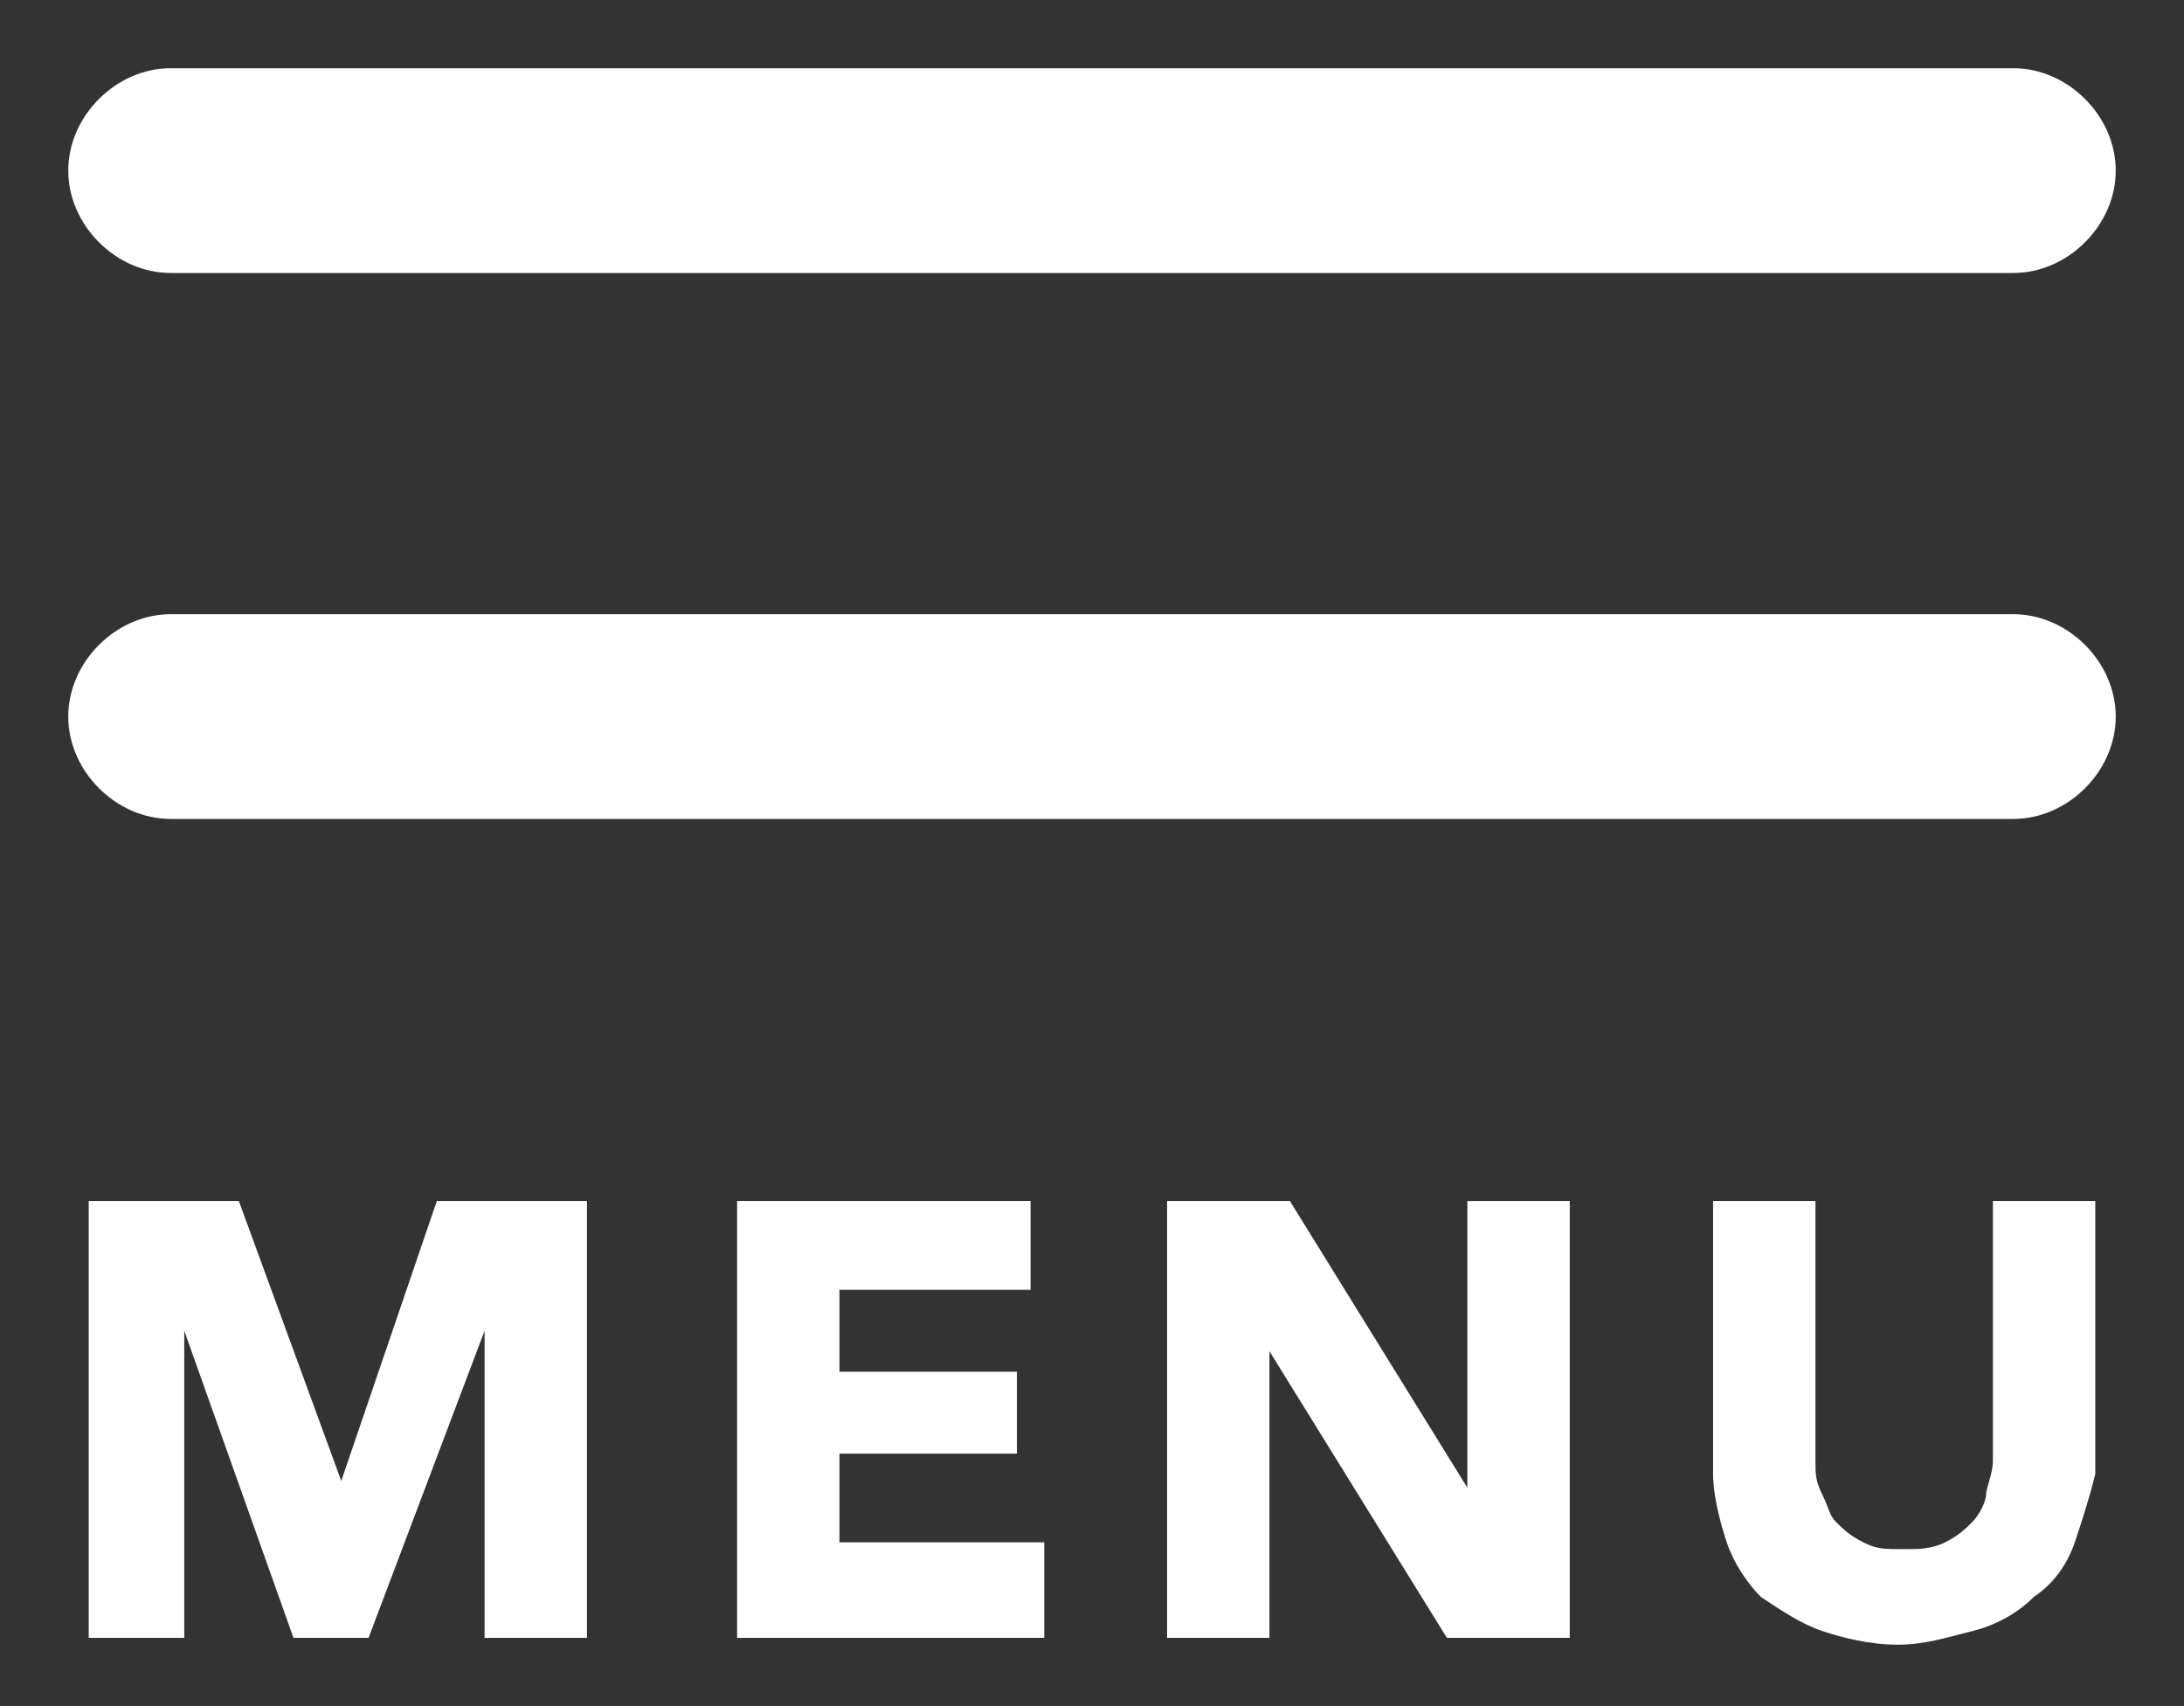 <?xml version="1.0" encoding="utf-8"?>
<!-- Generator: Adobe Illustrator 24.1.2, SVG Export Plug-In . SVG Version: 6.00 Build 0)  -->
<svg version="1.1" id="Layer_1" xmlns="http://www.w3.org/2000/svg" xmlns:xlink="http://www.w3.org/1999/xlink" x="0px" y="0px"
	 viewBox="0 0 32 25" style="enable-background:new 0 0 32 25;" xml:space="preserve">
<rect x="0" y="0" width="32" height="25" fill="#333333" stroke="none"/>
<style type="text/css">
	.st0{fill-rule:evenodd;clip-rule:evenodd;fill:#FFFFFF;}
	.st1{enable-background:new    ;}
	.st2{fill:#FFFFFF;}
</style>
<g id="Atom_x2F_Main_x2F_Hambuger_x2F_Menu">
	<path id="Rectangle-Copy-2" class="st0" d="M2.5,1h27C30.3,1,31,1.7,31,2.5l0,0C31,3.3,30.3,4,29.5,4h-27C1.7,4,1,3.3,1,2.5l0,0
		C1,1.7,1.7,1,2.5,1z"/>
	<path id="Rectangle-Copy-3" class="st0" d="M2.5,9h27c0.8,0,1.5,0.7,1.5,1.5l0,0c0,0.8-0.7,1.5-1.5,1.5h-27C1.7,12,1,11.3,1,10.5
		l0,0C1,9.7,1.7,9,2.5,9z"/>
	<g class="st1">
		<path class="st2" d="M7.1,24l0-4.5h0L5.4,24H4.3l-1.6-4.5h0l0,4.5H1.3v-6.4h2.2l1.5,4.1h0l1.4-4.1h2.2V24H7.1z"/>
		<path class="st2" d="M10.8,24v-6.4h4.3v1.3h-2.8v1.2h2.6v1.2h-2.6v1.3h3V24H10.8z"/>
		<path class="st2" d="M21.2,24l-2.6-4.2h0l0,4.2h-1.5v-6.4h1.8l2.6,4.2h0l0-4.2h1.5V24H21.2z"/>
		<path class="st2" d="M30.4,22.6c-0.1,0.3-0.3,0.6-0.6,0.8c-0.2,0.2-0.5,0.4-0.9,0.5s-0.7,0.2-1.1,0.2c-0.4,0-0.8-0.1-1.1-0.2
			s-0.6-0.3-0.9-0.5c-0.2-0.2-0.4-0.5-0.5-0.8s-0.2-0.7-0.2-1v-4h1.5v3.8c0,0.2,0,0.3,0.1,0.5s0.1,0.3,0.2,0.4
			c0.1,0.1,0.2,0.2,0.4,0.3c0.2,0.1,0.3,0.1,0.6,0.1c0.2,0,0.4,0,0.6-0.1c0.2-0.1,0.3-0.2,0.4-0.3c0.1-0.1,0.2-0.3,0.2-0.4
			s0.1-0.3,0.1-0.5v-3.8h1.5v4C30.6,22,30.5,22.3,30.4,22.6z"/>
	</g>
</g>
</svg>
